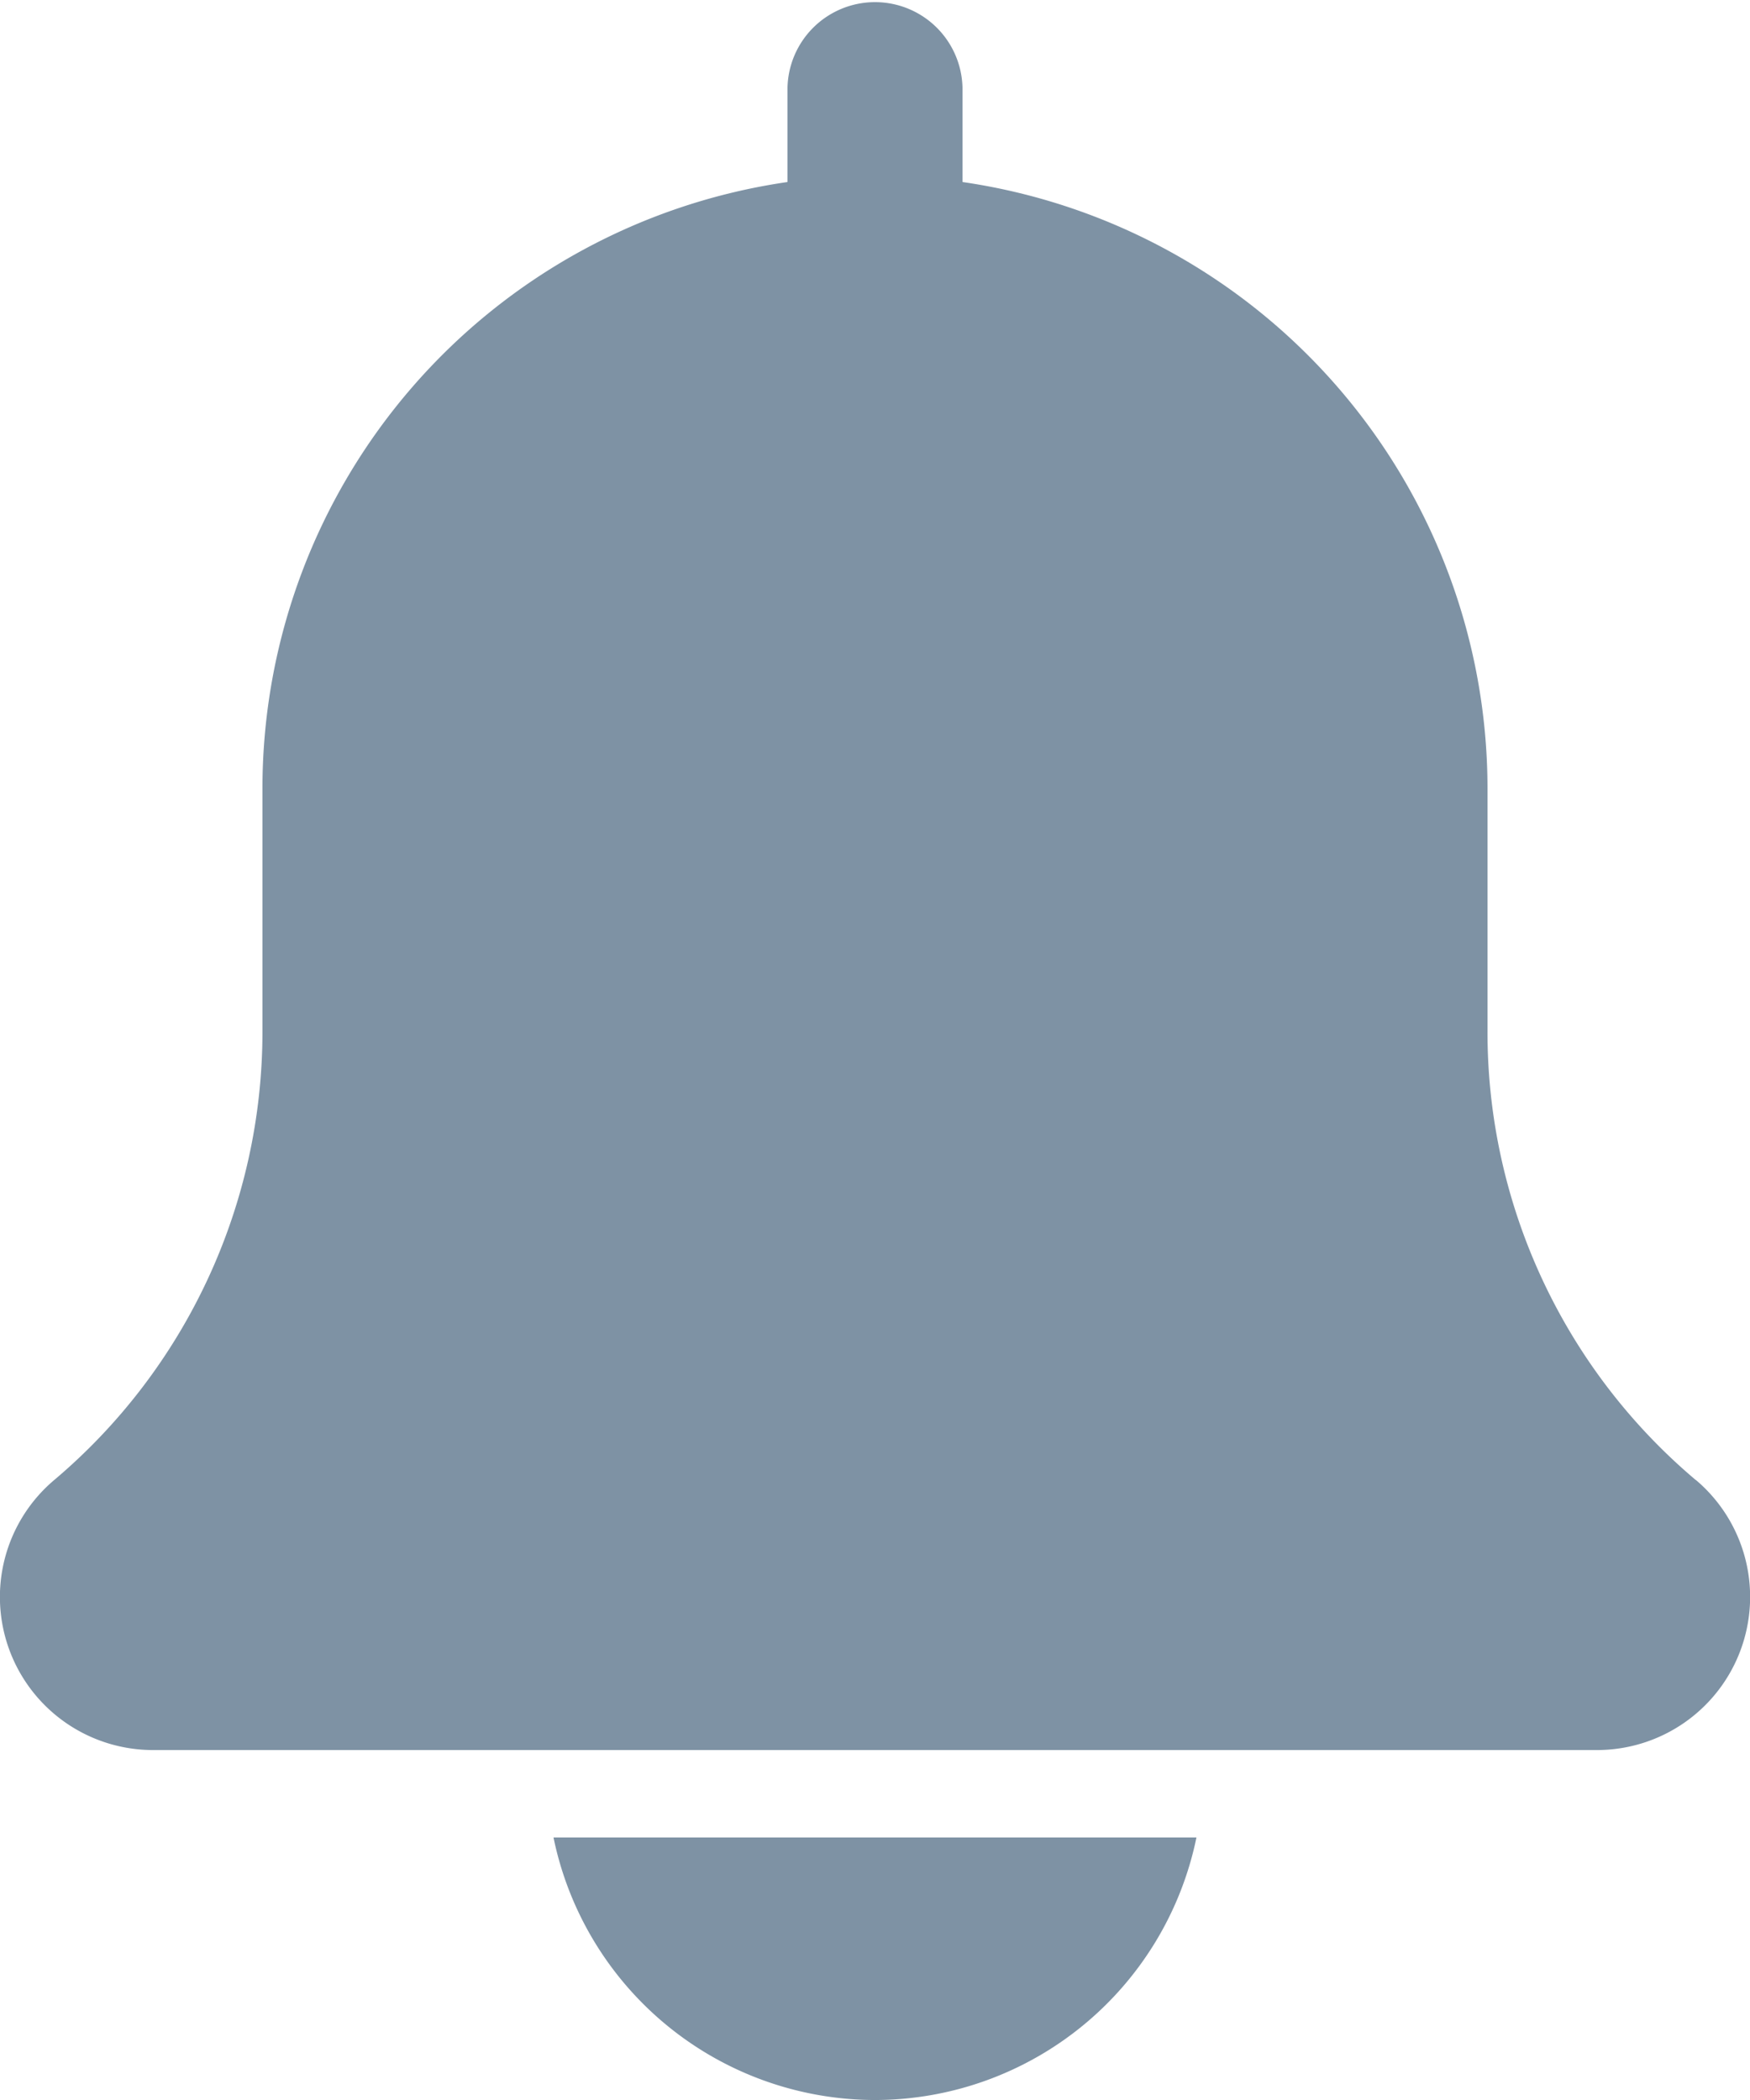 <svg xmlns="http://www.w3.org/2000/svg" width="33.333" height="40" viewBox="0 0 33.333 40">
  <g id="bell" transform="translate(-1.461 0)">
    <path id="Path_84375" data-name="Path 84375" d="M53.631,28.189a11.163,11.163,0,0,1-3.965-8.542V15a11.676,11.676,0,0,0-10-11.533v-1.8a1.667,1.667,0,0,0-3.333,0v1.8A11.675,11.675,0,0,0,26.332,15v4.647a11.176,11.176,0,0,1-3.98,8.555,2.916,2.916,0,0,0,1.9,5.132h27.5a2.917,2.917,0,0,0,1.882-5.145Zm0,0" transform="translate(-19.872 0)" fill="#7e92a4"/>
    <path id="Path_84376" data-name="Path 84376" d="M162.412,453a6.26,6.26,0,0,0,6.123-5H156.289a6.26,6.26,0,0,0,6.123,5Zm0,0" transform="translate(-144.285 -413)" fill="#7e92a4"/>
  </g>
</svg>
